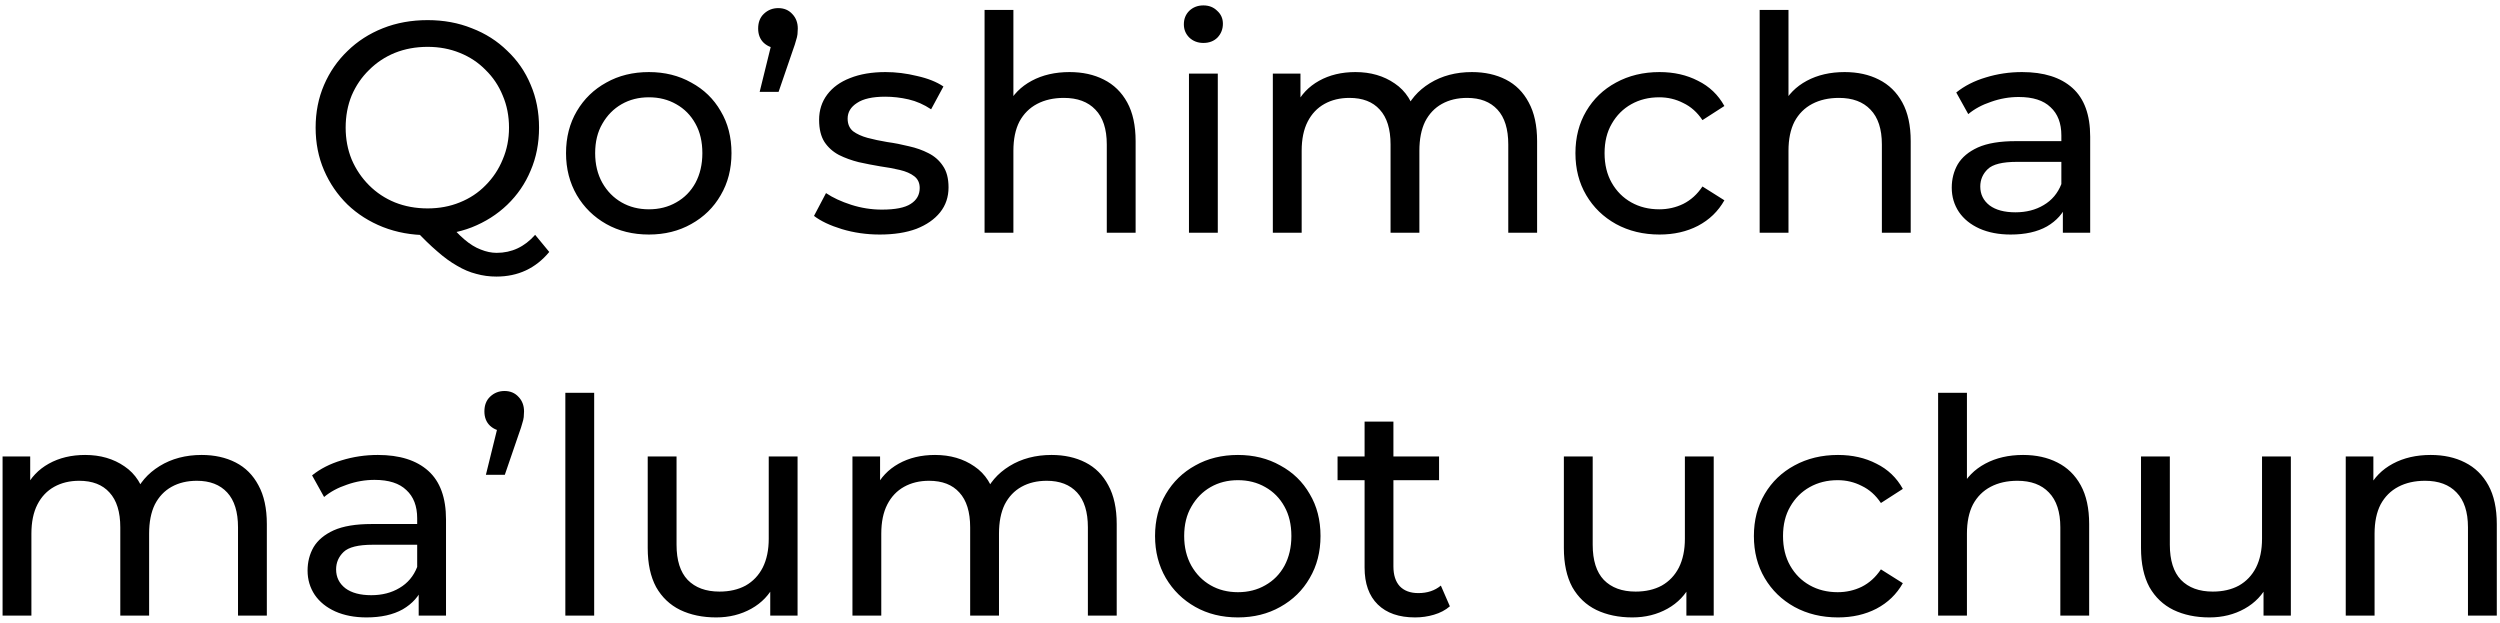 <?xml version="1.0" encoding="UTF-8"?> <svg xmlns="http://www.w3.org/2000/svg" width="333" height="83" viewBox="0 0 333 83" fill="none"><path d="M56.961 31.32C54.828 31.32 52.841 30.96 51.001 30.24C49.188 29.52 47.614 28.52 46.281 27.24C44.948 25.933 43.908 24.413 43.161 22.68C42.414 20.947 42.041 19.053 42.041 17C42.041 14.947 42.414 13.053 43.161 11.32C43.908 9.587 44.948 8.08 46.281 6.8C47.614 5.493 49.188 4.48 51.001 3.76C52.814 3.04 54.801 2.68 56.961 2.68C59.094 2.68 61.054 3.04 62.841 3.76C64.654 4.453 66.228 5.453 67.561 6.76C68.921 8.04 69.961 9.547 70.681 11.28C71.428 13.013 71.801 14.92 71.801 17C71.801 19.08 71.428 20.987 70.681 22.72C69.961 24.453 68.921 25.973 67.561 27.28C66.228 28.56 64.654 29.56 62.841 30.28C61.054 30.973 59.094 31.32 56.961 31.32ZM66.121 36.84C65.188 36.84 64.294 36.72 63.441 36.48C62.588 36.267 61.734 35.907 60.881 35.4C60.028 34.92 59.148 34.28 58.241 33.48C57.334 32.707 56.348 31.747 55.281 30.6L59.561 29.48C60.361 30.467 61.121 31.267 61.841 31.88C62.588 32.52 63.321 32.973 64.041 33.24C64.761 33.533 65.468 33.68 66.161 33.68C68.161 33.68 69.868 32.88 71.281 31.28L73.161 33.56C71.348 35.747 69.001 36.84 66.121 36.84ZM56.961 27.76C58.508 27.76 59.934 27.493 61.241 26.96C62.574 26.427 63.721 25.667 64.681 24.68C65.668 23.693 66.428 22.547 66.961 21.24C67.521 19.933 67.801 18.52 67.801 17C67.801 15.453 67.521 14.027 66.961 12.72C66.428 11.413 65.668 10.28 64.681 9.32C63.721 8.333 62.574 7.573 61.241 7.04C59.934 6.507 58.508 6.24 56.961 6.24C55.388 6.24 53.934 6.507 52.601 7.04C51.294 7.573 50.148 8.333 49.161 9.32C48.174 10.28 47.401 11.413 46.841 12.72C46.308 14.027 46.041 15.453 46.041 17C46.041 18.52 46.308 19.933 46.841 21.24C47.401 22.547 48.174 23.693 49.161 24.68C50.148 25.667 51.294 26.427 52.601 26.96C53.934 27.493 55.388 27.76 56.961 27.76ZM86.435 31.24C84.302 31.24 82.408 30.773 80.755 29.84C79.102 28.907 77.795 27.627 76.835 26C75.875 24.347 75.395 22.48 75.395 20.4C75.395 18.293 75.875 16.427 76.835 14.8C77.795 13.173 79.102 11.907 80.755 11C82.408 10.067 84.302 9.6 86.435 9.6C88.541 9.6 90.421 10.067 92.075 11C93.755 11.907 95.061 13.173 95.995 14.8C96.955 16.4 97.435 18.267 97.435 20.4C97.435 22.507 96.955 24.373 95.995 26C95.061 27.627 93.755 28.907 92.075 29.84C90.421 30.773 88.541 31.24 86.435 31.24ZM86.435 27.88C87.795 27.88 89.008 27.573 90.075 26.96C91.168 26.347 92.022 25.48 92.635 24.36C93.248 23.213 93.555 21.893 93.555 20.4C93.555 18.88 93.248 17.573 92.635 16.48C92.022 15.36 91.168 14.493 90.075 13.88C89.008 13.267 87.795 12.96 86.435 12.96C85.075 12.96 83.862 13.267 82.795 13.88C81.728 14.493 80.875 15.36 80.235 16.48C79.595 17.573 79.275 18.88 79.275 20.4C79.275 21.893 79.595 23.213 80.235 24.36C80.875 25.48 81.728 26.347 82.795 26.96C83.862 27.573 85.075 27.88 86.435 27.88ZM101.186 12.24L103.186 4.12L103.706 6.44C102.933 6.44 102.28 6.2 101.746 5.72C101.24 5.24 100.986 4.6 100.986 3.8C100.986 2.973 101.24 2.32 101.746 1.84C102.28 1.333 102.92 1.08 103.666 1.08C104.44 1.08 105.066 1.347 105.546 1.88C106.026 2.387 106.266 3.027 106.266 3.8C106.266 4.04 106.253 4.293 106.226 4.56C106.2 4.8 106.133 5.08 106.026 5.4C105.946 5.72 105.813 6.133 105.626 6.64L103.706 12.24H101.186ZM117.185 31.24C115.425 31.24 113.745 31 112.145 30.52C110.572 30.04 109.332 29.453 108.425 28.76L110.025 25.72C110.932 26.333 112.052 26.853 113.385 27.28C114.718 27.707 116.078 27.92 117.465 27.92C119.252 27.92 120.532 27.667 121.305 27.16C122.105 26.653 122.505 25.947 122.505 25.04C122.505 24.373 122.265 23.853 121.785 23.48C121.305 23.107 120.665 22.827 119.865 22.64C119.092 22.453 118.225 22.293 117.265 22.16C116.305 22 115.345 21.813 114.385 21.6C113.425 21.36 112.545 21.04 111.745 20.64C110.945 20.213 110.305 19.64 109.825 18.92C109.345 18.173 109.105 17.187 109.105 15.96C109.105 14.68 109.465 13.56 110.185 12.6C110.905 11.64 111.918 10.907 113.225 10.4C114.558 9.867 116.132 9.6 117.945 9.6C119.332 9.6 120.732 9.773 122.145 10.12C123.585 10.44 124.758 10.907 125.665 11.52L124.025 14.56C123.065 13.92 122.065 13.48 121.025 13.24C119.985 13 118.945 12.88 117.905 12.88C116.225 12.88 114.972 13.16 114.145 13.72C113.318 14.253 112.905 14.947 112.905 15.8C112.905 16.52 113.145 17.08 113.625 17.48C114.132 17.853 114.772 18.147 115.545 18.36C116.345 18.573 117.225 18.76 118.185 18.92C119.145 19.053 120.105 19.24 121.065 19.48C122.025 19.693 122.892 20 123.665 20.4C124.465 20.8 125.105 21.36 125.585 22.08C126.092 22.8 126.345 23.76 126.345 24.96C126.345 26.24 125.972 27.347 125.225 28.28C124.478 29.213 123.425 29.947 122.065 30.48C120.705 30.987 119.078 31.24 117.185 31.24ZM142.464 9.6C144.197 9.6 145.717 9.933 147.024 10.6C148.357 11.267 149.397 12.28 150.144 13.64C150.891 15 151.264 16.72 151.264 18.8V31H147.424V19.24C147.424 17.187 146.917 15.64 145.904 14.6C144.917 13.56 143.517 13.04 141.704 13.04C140.344 13.04 139.157 13.307 138.144 13.84C137.131 14.373 136.344 15.16 135.784 16.2C135.251 17.24 134.984 18.533 134.984 20.08V31H131.144V1.32H134.984V15.52L134.224 14C134.917 12.613 135.984 11.533 137.424 10.76C138.864 9.987 140.544 9.6 142.464 9.6ZM158.37 31V9.8H162.21V31H158.37ZM160.29 5.72C159.544 5.72 158.917 5.48 158.41 5C157.93 4.52 157.69 3.933 157.69 3.24C157.69 2.52 157.93 1.92 158.41 1.44C158.917 0.96 159.544 0.72 160.29 0.72C161.037 0.72 161.65 0.96 162.13 1.44C162.637 1.893 162.89 2.467 162.89 3.16C162.89 3.88 162.65 4.493 162.17 5C161.69 5.48 161.064 5.72 160.29 5.72ZM196.062 9.6C197.769 9.6 199.276 9.933 200.582 10.6C201.889 11.267 202.902 12.28 203.622 13.64C204.369 15 204.742 16.72 204.742 18.8V31H200.902V19.24C200.902 17.187 200.422 15.64 199.462 14.6C198.502 13.56 197.156 13.04 195.422 13.04C194.142 13.04 193.022 13.307 192.062 13.84C191.102 14.373 190.356 15.16 189.822 16.2C189.316 17.24 189.062 18.533 189.062 20.08V31H185.222V19.24C185.222 17.187 184.742 15.64 183.782 14.6C182.849 13.56 181.502 13.04 179.742 13.04C178.489 13.04 177.382 13.307 176.422 13.84C175.462 14.373 174.716 15.16 174.182 16.2C173.649 17.24 173.382 18.533 173.382 20.08V31H169.542V9.8H173.222V15.44L172.622 14C173.289 12.613 174.316 11.533 175.702 10.76C177.089 9.987 178.702 9.6 180.542 9.6C182.569 9.6 184.316 10.107 185.782 11.12C187.249 12.107 188.209 13.613 188.662 15.64L187.102 15C187.742 13.373 188.862 12.067 190.462 11.08C192.062 10.093 193.929 9.6 196.062 9.6ZM221.048 31.24C218.888 31.24 216.955 30.773 215.248 29.84C213.568 28.907 212.248 27.627 211.288 26C210.328 24.373 209.848 22.507 209.848 20.4C209.848 18.293 210.328 16.427 211.288 14.8C212.248 13.173 213.568 11.907 215.248 11C216.955 10.067 218.888 9.6 221.048 9.6C222.968 9.6 224.675 9.987 226.168 10.76C227.688 11.507 228.861 12.627 229.688 14.12L226.768 16C226.075 14.96 225.221 14.2 224.208 13.72C223.221 13.213 222.155 12.96 221.008 12.96C219.621 12.96 218.381 13.267 217.288 13.88C216.195 14.493 215.328 15.36 214.688 16.48C214.048 17.573 213.728 18.88 213.728 20.4C213.728 21.92 214.048 23.24 214.688 24.36C215.328 25.48 216.195 26.347 217.288 26.96C218.381 27.573 219.621 27.88 221.008 27.88C222.155 27.88 223.221 27.64 224.208 27.16C225.221 26.653 226.075 25.88 226.768 24.84L229.688 26.68C228.861 28.147 227.688 29.28 226.168 30.08C224.675 30.853 222.968 31.24 221.048 31.24ZM245.706 9.6C247.439 9.6 248.959 9.933 250.266 10.6C251.599 11.267 252.639 12.28 253.386 13.64C254.133 15 254.506 16.72 254.506 18.8V31H250.666V19.24C250.666 17.187 250.159 15.64 249.146 14.6C248.159 13.56 246.759 13.04 244.946 13.04C243.586 13.04 242.399 13.307 241.386 13.84C240.373 14.373 239.586 15.16 239.026 16.2C238.493 17.24 238.226 18.533 238.226 20.08V31H234.386V1.32H238.226V15.52L237.466 14C238.159 12.613 239.226 11.533 240.666 10.76C242.106 9.987 243.786 9.6 245.706 9.6ZM274.773 31V26.52L274.573 25.68V18.04C274.573 16.413 274.093 15.16 273.133 14.28C272.199 13.373 270.786 12.92 268.893 12.92C267.639 12.92 266.413 13.133 265.213 13.56C264.013 13.96 262.999 14.507 262.173 15.2L260.573 12.32C261.666 11.44 262.973 10.773 264.493 10.32C266.039 9.84 267.653 9.6 269.333 9.6C272.239 9.6 274.479 10.307 276.053 11.72C277.626 13.133 278.413 15.293 278.413 18.2V31H274.773ZM267.813 31.24C266.239 31.24 264.853 30.973 263.653 30.44C262.479 29.907 261.573 29.173 260.933 28.24C260.293 27.28 259.973 26.2 259.973 25C259.973 23.853 260.239 22.813 260.773 21.88C261.333 20.947 262.226 20.2 263.453 19.64C264.706 19.08 266.386 18.8 268.493 18.8H275.213V21.56H268.653C266.733 21.56 265.439 21.88 264.773 22.52C264.106 23.16 263.773 23.933 263.773 24.84C263.773 25.88 264.186 26.72 265.013 27.36C265.839 27.973 266.986 28.28 268.453 28.28C269.893 28.28 271.146 27.96 272.213 27.32C273.306 26.68 274.093 25.747 274.573 24.52L275.333 27.16C274.826 28.413 273.933 29.413 272.653 30.16C271.373 30.88 269.759 31.24 267.813 31.24ZM26.863 60.6C28.57 60.6 30.076 60.933 31.383 61.6C32.69 62.267 33.703 63.28 34.423 64.64C35.17 66 35.543 67.72 35.543 69.8V82H31.703V70.24C31.703 68.187 31.223 66.64 30.263 65.6C29.303 64.56 27.956 64.04 26.223 64.04C24.943 64.04 23.823 64.307 22.863 64.84C21.903 65.373 21.157 66.16 20.623 67.2C20.116 68.24 19.863 69.533 19.863 71.08V82H16.023V70.24C16.023 68.187 15.543 66.64 14.583 65.6C13.65 64.56 12.303 64.04 10.543 64.04C9.29 64.04 8.183 64.307 7.223 64.84C6.263 65.373 5.516 66.16 4.983 67.2C4.45 68.24 4.183 69.533 4.183 71.08V82H0.343V60.8H4.023V66.44L3.423 65C4.09 63.613 5.116 62.533 6.503 61.76C7.89 60.987 9.503 60.6 11.343 60.6C13.37 60.6 15.117 61.107 16.583 62.12C18.05 63.107 19.01 64.613 19.463 66.64L17.903 66C18.543 64.373 19.663 63.067 21.263 62.08C22.863 61.093 24.73 60.6 26.863 60.6ZM55.769 82V77.52L55.569 76.68V69.04C55.569 67.413 55.089 66.16 54.129 65.28C53.195 64.373 51.782 63.92 49.889 63.92C48.635 63.92 47.409 64.133 46.209 64.56C45.009 64.96 43.995 65.507 43.169 66.2L41.569 63.32C42.662 62.44 43.969 61.773 45.489 61.32C47.035 60.84 48.649 60.6 50.329 60.6C53.235 60.6 55.475 61.307 57.049 62.72C58.622 64.133 59.409 66.293 59.409 69.2V82H55.769ZM48.809 82.24C47.235 82.24 45.849 81.973 44.649 81.44C43.475 80.907 42.569 80.173 41.929 79.24C41.289 78.28 40.969 77.2 40.969 76C40.969 74.853 41.235 73.813 41.769 72.88C42.329 71.947 43.222 71.2 44.449 70.64C45.702 70.08 47.382 69.8 49.489 69.8H56.209V72.56H49.649C47.729 72.56 46.435 72.88 45.769 73.52C45.102 74.16 44.769 74.933 44.769 75.84C44.769 76.88 45.182 77.72 46.009 78.36C46.835 78.973 47.982 79.28 49.449 79.28C50.889 79.28 52.142 78.96 53.209 78.32C54.302 77.68 55.089 76.747 55.569 75.52L56.329 78.16C55.822 79.413 54.929 80.413 53.649 81.16C52.369 81.88 50.755 82.24 48.809 82.24ZM64.722 63.24L66.722 55.12L67.242 57.44C66.468 57.44 65.815 57.2 65.282 56.72C64.775 56.24 64.522 55.6 64.522 54.8C64.522 53.973 64.775 53.32 65.282 52.84C65.815 52.333 66.455 52.08 67.202 52.08C67.975 52.08 68.602 52.347 69.082 52.88C69.562 53.387 69.802 54.027 69.802 54.8C69.802 55.04 69.788 55.293 69.762 55.56C69.735 55.8 69.668 56.08 69.562 56.4C69.482 56.72 69.348 57.133 69.162 57.64L67.242 63.24H64.722ZM75.304 82V52.32H79.144V82H75.304ZM95.396 82.24C93.583 82.24 91.983 81.907 90.596 81.24C89.236 80.573 88.169 79.56 87.396 78.2C86.649 76.813 86.276 75.08 86.276 73V60.8H90.116V72.56C90.116 74.64 90.609 76.2 91.596 77.24C92.609 78.28 94.023 78.8 95.836 78.8C97.169 78.8 98.329 78.533 99.316 78C100.303 77.44 101.063 76.64 101.596 75.6C102.129 74.533 102.396 73.253 102.396 71.76V60.8H106.236V82H102.596V76.28L103.196 77.8C102.503 79.213 101.463 80.307 100.076 81.08C98.689 81.853 97.129 82.24 95.396 82.24ZM140.066 60.6C141.773 60.6 143.28 60.933 144.586 61.6C145.893 62.267 146.906 63.28 147.626 64.64C148.373 66 148.746 67.72 148.746 69.8V82H144.906V70.24C144.906 68.187 144.426 66.64 143.466 65.6C142.506 64.56 141.16 64.04 139.426 64.04C138.146 64.04 137.026 64.307 136.066 64.84C135.106 65.373 134.36 66.16 133.826 67.2C133.32 68.24 133.066 69.533 133.066 71.08V82H129.226V70.24C129.226 68.187 128.746 66.64 127.786 65.6C126.853 64.56 125.506 64.04 123.746 64.04C122.493 64.04 121.386 64.307 120.426 64.84C119.466 65.373 118.72 66.16 118.186 67.2C117.653 68.24 117.386 69.533 117.386 71.08V82H113.546V60.8H117.226V66.44L116.626 65C117.293 63.613 118.32 62.533 119.706 61.76C121.093 60.987 122.706 60.6 124.546 60.6C126.573 60.6 128.32 61.107 129.786 62.12C131.253 63.107 132.213 64.613 132.666 66.64L131.106 66C131.746 64.373 132.866 63.067 134.466 62.08C136.066 61.093 137.933 60.6 140.066 60.6ZM164.892 82.24C162.759 82.24 160.865 81.773 159.212 80.84C157.559 79.907 156.252 78.627 155.292 77C154.332 75.347 153.852 73.48 153.852 71.4C153.852 69.293 154.332 67.427 155.292 65.8C156.252 64.173 157.559 62.907 159.212 62C160.865 61.067 162.759 60.6 164.892 60.6C166.999 60.6 168.879 61.067 170.532 62C172.212 62.907 173.519 64.173 174.452 65.8C175.412 67.4 175.892 69.267 175.892 71.4C175.892 73.507 175.412 75.373 174.452 77C173.519 78.627 172.212 79.907 170.532 80.84C168.879 81.773 166.999 82.24 164.892 82.24ZM164.892 78.88C166.252 78.88 167.465 78.573 168.532 77.96C169.625 77.347 170.479 76.48 171.092 75.36C171.705 74.213 172.012 72.893 172.012 71.4C172.012 69.88 171.705 68.573 171.092 67.48C170.479 66.36 169.625 65.493 168.532 64.88C167.465 64.267 166.252 63.96 164.892 63.96C163.532 63.96 162.319 64.267 161.252 64.88C160.185 65.493 159.332 66.36 158.692 67.48C158.052 68.573 157.732 69.88 157.732 71.4C157.732 72.893 158.052 74.213 158.692 75.36C159.332 76.48 160.185 77.347 161.252 77.96C162.319 78.573 163.532 78.88 164.892 78.88ZM188.483 82.24C186.349 82.24 184.696 81.667 183.523 80.52C182.349 79.373 181.763 77.733 181.763 75.6V56.16H185.603V75.44C185.603 76.587 185.883 77.467 186.443 78.08C187.029 78.693 187.856 79 188.923 79C190.123 79 191.123 78.667 191.923 78L193.123 80.76C192.536 81.267 191.829 81.64 191.003 81.88C190.203 82.12 189.363 82.24 188.483 82.24ZM178.163 63.96V60.8H191.683V63.96H178.163ZM217.427 82.24C215.614 82.24 214.014 81.907 212.627 81.24C211.267 80.573 210.201 79.56 209.427 78.2C208.681 76.813 208.307 75.08 208.307 73V60.8H212.147V72.56C212.147 74.64 212.641 76.2 213.627 77.24C214.641 78.28 216.054 78.8 217.867 78.8C219.201 78.8 220.361 78.533 221.347 78C222.334 77.44 223.094 76.64 223.627 75.6C224.161 74.533 224.427 73.253 224.427 71.76V60.8H228.267V82H224.627V76.28L225.227 77.8C224.534 79.213 223.494 80.307 222.107 81.08C220.721 81.853 219.161 82.24 217.427 82.24ZM244.818 82.24C242.658 82.24 240.724 81.773 239.018 80.84C237.338 79.907 236.018 78.627 235.058 77C234.098 75.373 233.618 73.507 233.618 71.4C233.618 69.293 234.098 67.427 235.058 65.8C236.018 64.173 237.338 62.907 239.018 62C240.724 61.067 242.658 60.6 244.818 60.6C246.738 60.6 248.444 60.987 249.938 61.76C251.458 62.507 252.631 63.627 253.458 65.12L250.538 67C249.844 65.96 248.991 65.2 247.978 64.72C246.991 64.213 245.924 63.96 244.778 63.96C243.391 63.96 242.151 64.267 241.058 64.88C239.964 65.493 239.098 66.36 238.458 67.48C237.818 68.573 237.498 69.88 237.498 71.4C237.498 72.92 237.818 74.24 238.458 75.36C239.098 76.48 239.964 77.347 241.058 77.96C242.151 78.573 243.391 78.88 244.778 78.88C245.924 78.88 246.991 78.64 247.978 78.16C248.991 77.653 249.844 76.88 250.538 75.84L253.458 77.68C252.631 79.147 251.458 80.28 249.938 81.08C248.444 81.853 246.738 82.24 244.818 82.24ZM269.476 60.6C271.209 60.6 272.729 60.933 274.036 61.6C275.369 62.267 276.409 63.28 277.156 64.64C277.902 66 278.276 67.72 278.276 69.8V82H274.436V70.24C274.436 68.187 273.929 66.64 272.916 65.6C271.929 64.56 270.529 64.04 268.716 64.04C267.356 64.04 266.169 64.307 265.156 64.84C264.142 65.373 263.356 66.16 262.796 67.2C262.262 68.24 261.996 69.533 261.996 71.08V82H258.156V52.32H261.996V66.52L261.236 65C261.929 63.613 262.996 62.533 264.436 61.76C265.876 60.987 267.556 60.6 269.476 60.6ZM294.302 82.24C292.489 82.24 290.889 81.907 289.502 81.24C288.142 80.573 287.076 79.56 286.302 78.2C285.556 76.813 285.182 75.08 285.182 73V60.8H289.022V72.56C289.022 74.64 289.516 76.2 290.502 77.24C291.516 78.28 292.929 78.8 294.742 78.8C296.076 78.8 297.236 78.533 298.222 78C299.209 77.44 299.969 76.64 300.502 75.6C301.036 74.533 301.302 73.253 301.302 71.76V60.8H305.142V82H301.502V76.28L302.102 77.8C301.409 79.213 300.369 80.307 298.982 81.08C297.596 81.853 296.036 82.24 294.302 82.24ZM323.773 60.6C325.506 60.6 327.026 60.933 328.333 61.6C329.666 62.267 330.706 63.28 331.453 64.64C332.199 66 332.573 67.72 332.573 69.8V82H328.733V70.24C328.733 68.187 328.226 66.64 327.213 65.6C326.226 64.56 324.826 64.04 323.013 64.04C321.653 64.04 320.466 64.307 319.453 64.84C318.439 65.373 317.653 66.16 317.093 67.2C316.559 68.24 316.293 69.533 316.293 71.08V82H312.453V60.8H316.133V66.52L315.533 65C316.226 63.613 317.293 62.533 318.733 61.76C320.173 60.987 321.853 60.6 323.773 60.6Z" fill="black"></path></svg> 